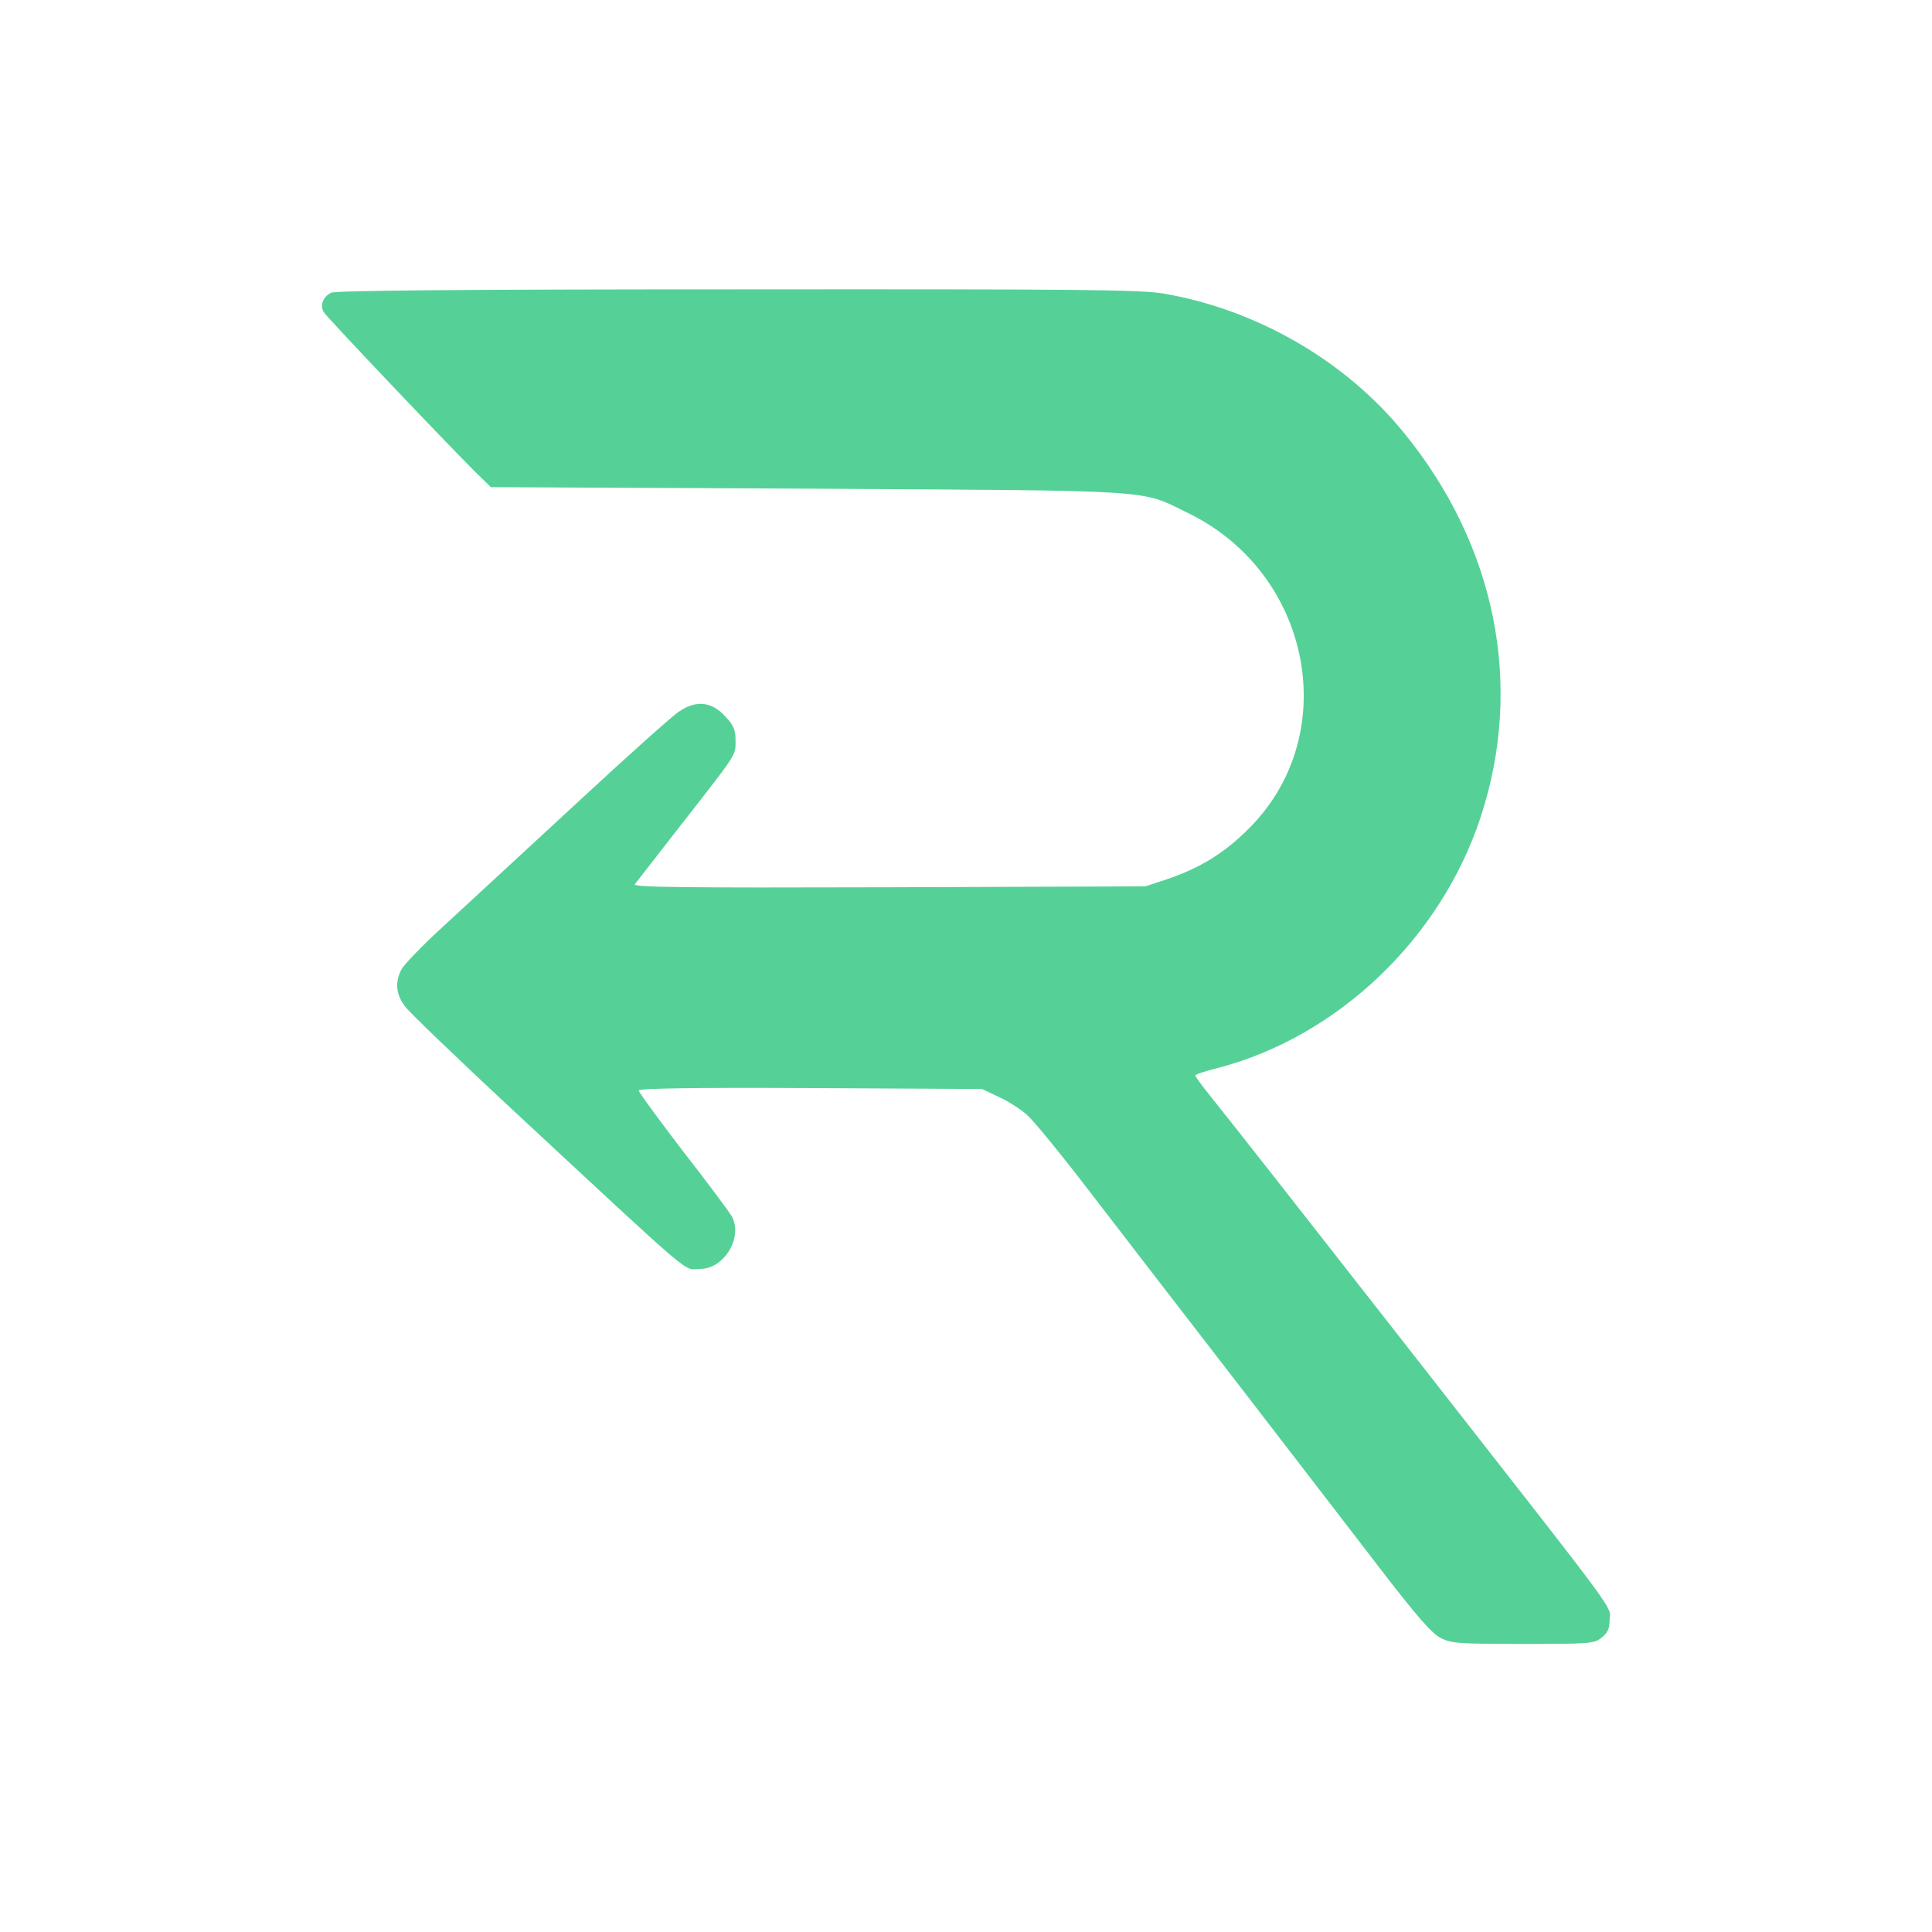 <svg width="1536" height="1536" viewBox="0 0 1536 1536" fill="none" xmlns="http://www.w3.org/2000/svg">
<path d="M586.234 230.053C861.298 229.813 906.741 230.294 925.255 233.42C999.311 246.163 1069.52 286.797 1115.92 343.782C1189.26 433.466 1211.62 544.55 1177.24 649.382C1145.5 746.28 1063.27 824.424 967.813 849.189C958.195 851.593 950.261 854.238 950.261 854.96C950.262 855.682 955.311 862.895 961.802 870.829C981.518 895.354 1039.95 969.891 1129.63 1084.58C1294.33 1295.21 1279.66 1275.25 1279.66 1288.72C1279.66 1294.73 1277.98 1298.33 1273.41 1301.94C1267.4 1306.75 1264.04 1306.99 1210.66 1306.99C1159.44 1306.99 1153.67 1306.51 1145.26 1302.18C1138.29 1298.57 1126.26 1284.87 1096.69 1246.4C1075.05 1218.27 1024.8 1152.87 985.124 1101.41C945.211 1049.72 893.036 982.152 869.233 951.135C845.429 919.878 821.625 890.786 816.576 886.458C811.526 881.889 801.429 875.397 793.975 872.031L780.75 865.779L644.42 865.058C550.174 864.577 507.856 865.298 507.85 866.981C507.85 868.424 523.959 890.304 543.435 915.791C563.151 941.037 580.463 964.36 581.906 967.246C590.802 983.836 575.654 1008.84 556.66 1008.84C542.474 1008.84 557.381 1021.58 404.46 879.484C362.864 840.773 325.837 805.189 322.23 800.379C314.776 790.762 313.814 781.144 319.104 770.805C321.027 766.958 336.416 751.089 353.246 735.701C370.318 720.072 416.723 677.033 456.876 640.005C497.03 602.737 534.298 569.315 539.828 565.709C553.534 556.331 566.037 557.774 576.857 569.796C583.349 576.769 584.791 580.376 584.791 588.792C584.791 600.813 586.474 598.169 541.752 655.393C522.758 679.918 505.926 701.317 504.724 703.001C502.802 705.405 540.793 705.886 706.454 705.405L910.588 704.684L927.419 699.154C954.349 690.017 973.824 677.995 993.54 658.039C1067.6 583.262 1042.59 455.346 944.25 407.739C905.78 388.984 923.572 390.187 642.016 388.503L390.275 387.301L381.619 378.886C363.826 361.815 259.238 251.697 257.311 248.086C254.185 242.556 256.83 235.824 263.322 232.698C266.928 231.015 364.788 230.053 586.234 230.053Z" fill="#55D197"/>
</svg>
